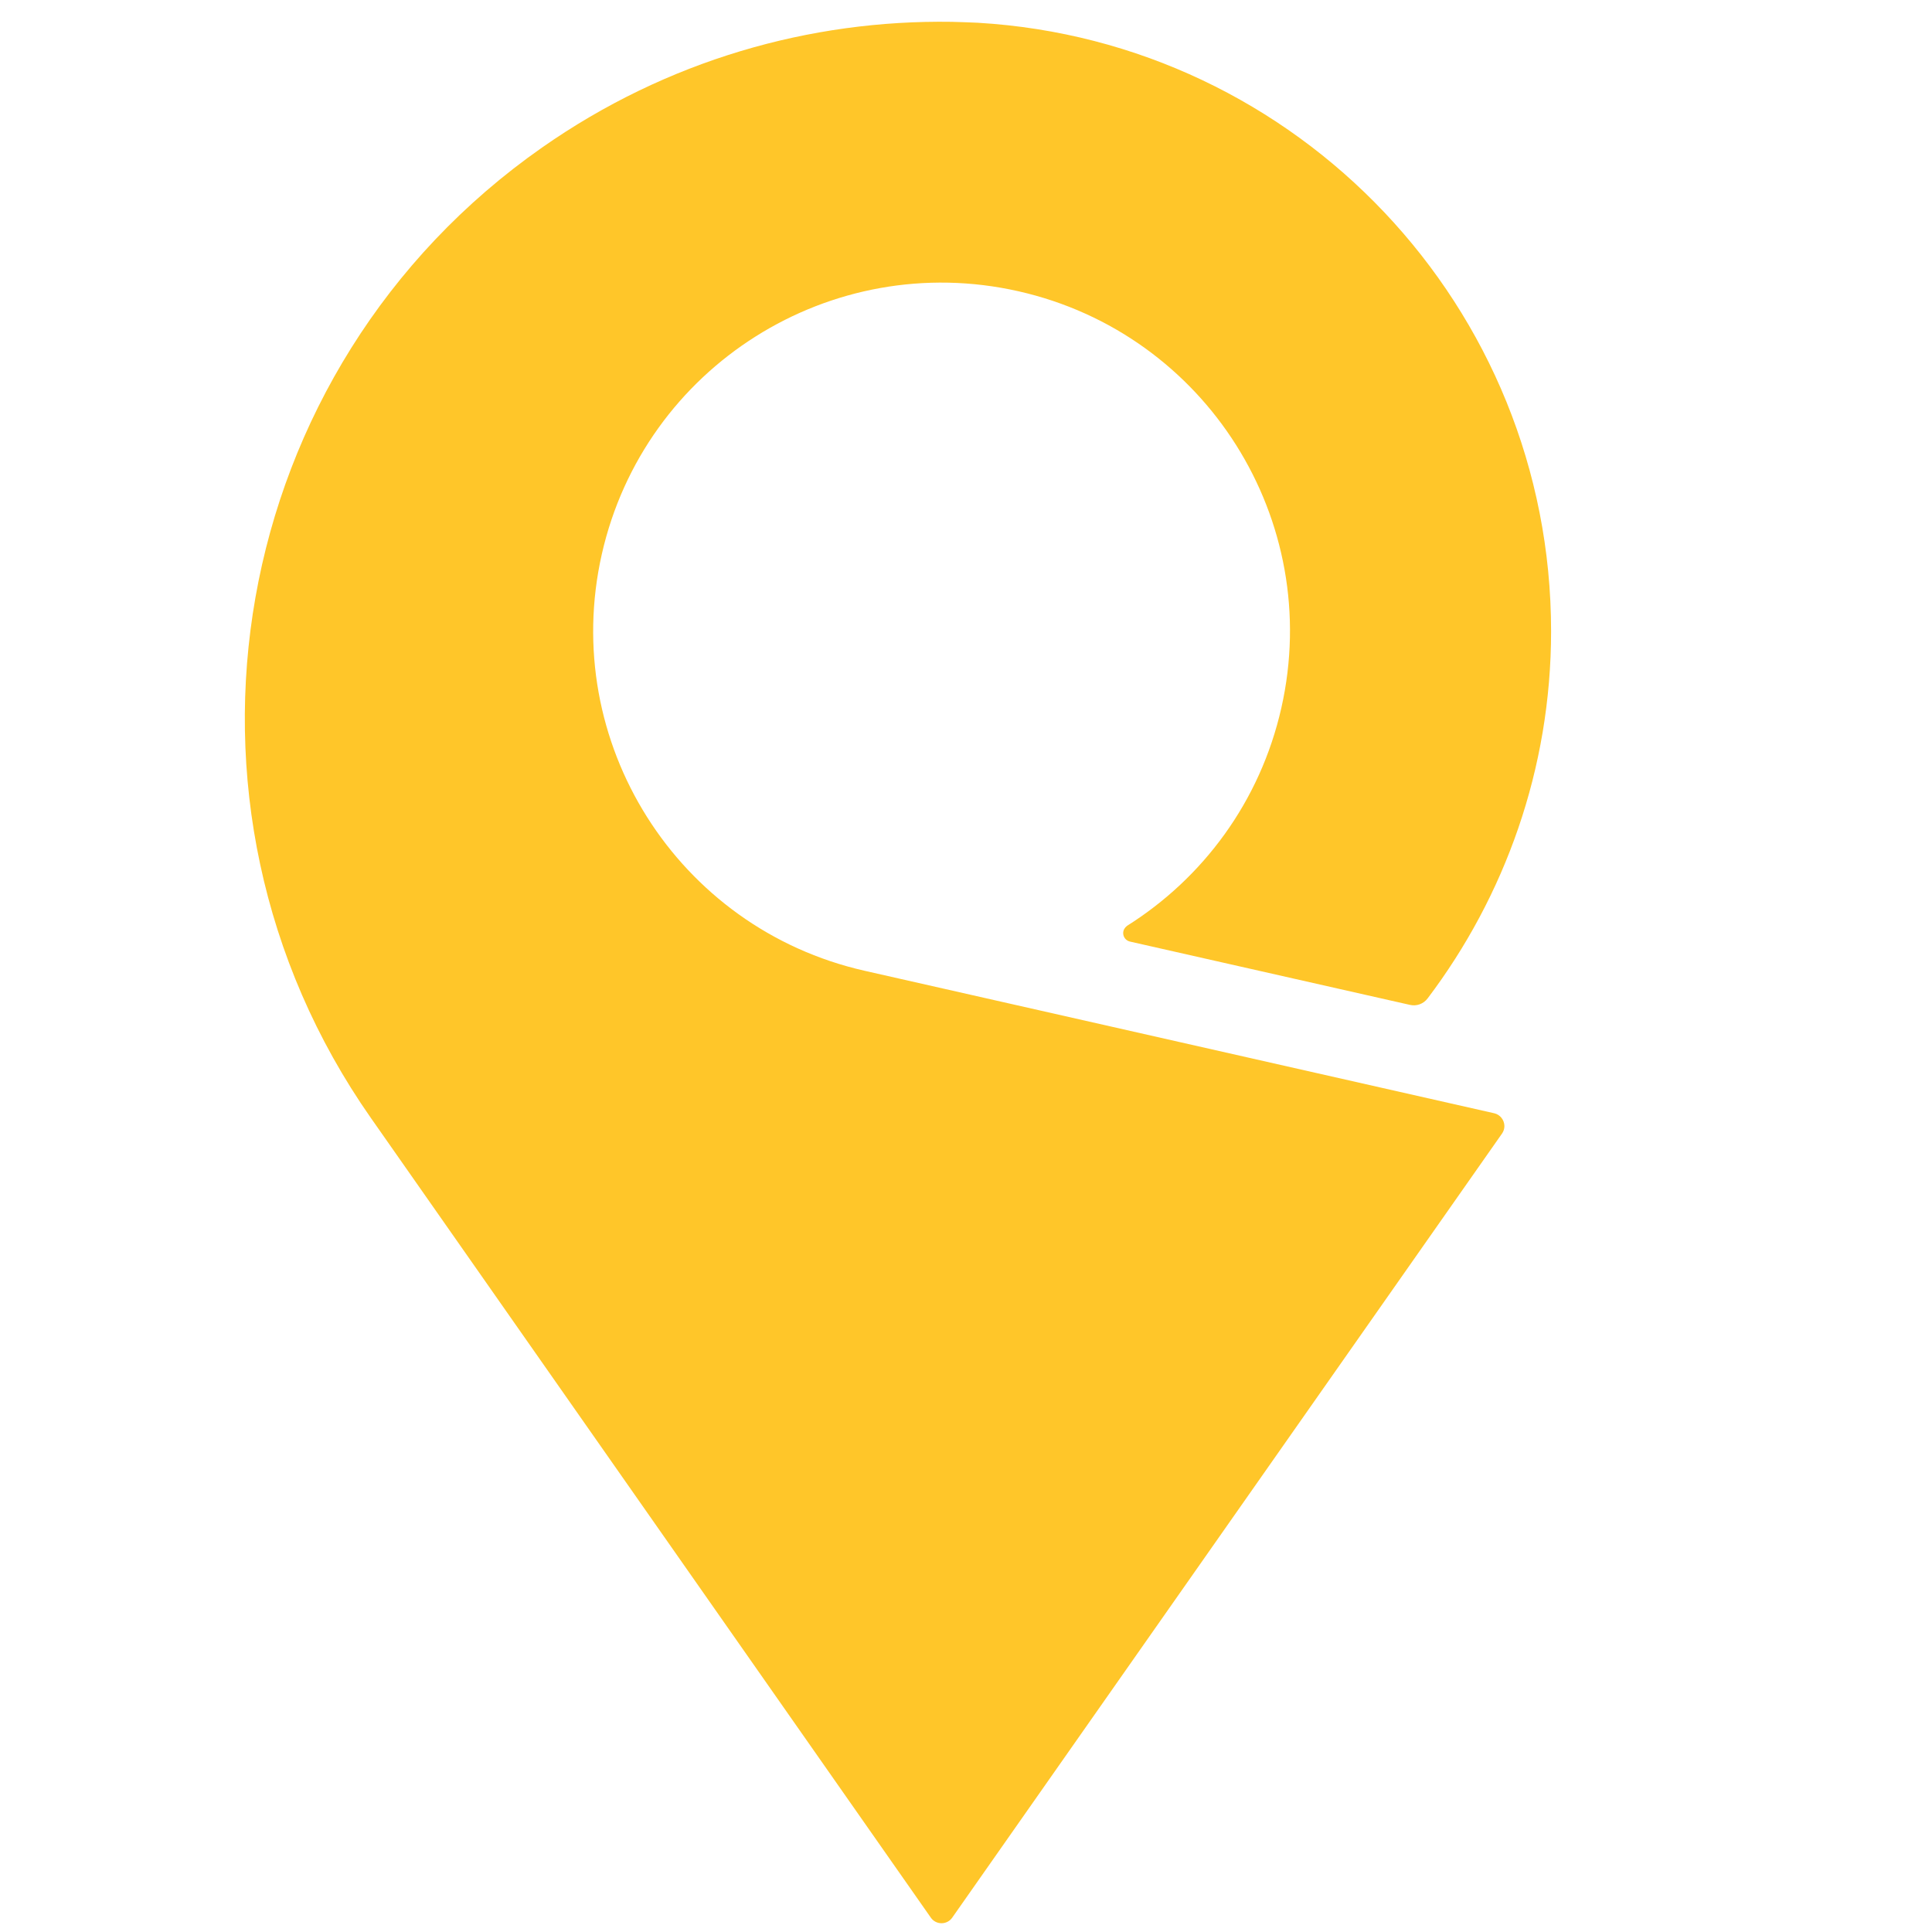 <svg xmlns="http://www.w3.org/2000/svg" width="250" height="250" viewBox="0 0 40 50" fill="none">
    <path d="M33.67 28.811L17.378 25.124C12.523 24.026 9.477 19.198 10.575 14.341C11.674 9.485 16.502 6.439 21.358 7.538C26.213 8.636 29.259 13.464 28.161 18.321C27.611 20.753 26.126 22.728 24.17 23.959C24.17 23.959 24.165 23.964 24.163 23.965C24.107 24.007 24.068 24.073 24.068 24.149C24.068 24.254 24.141 24.343 24.24 24.367L31.488 26.006C31.661 26.047 31.841 25.98 31.946 25.839C31.948 25.837 31.946 25.839 31.948 25.837C33.943 23.197 35.142 19.9 35.142 16.335C35.142 7.939 28.581 1.076 20.307 0.589C20.233 0.585 19.785 0.567 19.634 0.565C15.97 0.508 12.257 1.558 9.026 3.82C0.869 9.532 -1.113 20.775 4.598 28.932L19.093 49.633C19.154 49.718 19.254 49.773 19.366 49.773C19.479 49.773 19.58 49.718 19.641 49.632C19.641 49.632 33.875 29.333 33.876 29.331C33.912 29.276 33.934 29.213 33.934 29.141C33.931 28.98 33.82 28.845 33.67 28.811Z" fill="#FFC629" />
</svg>